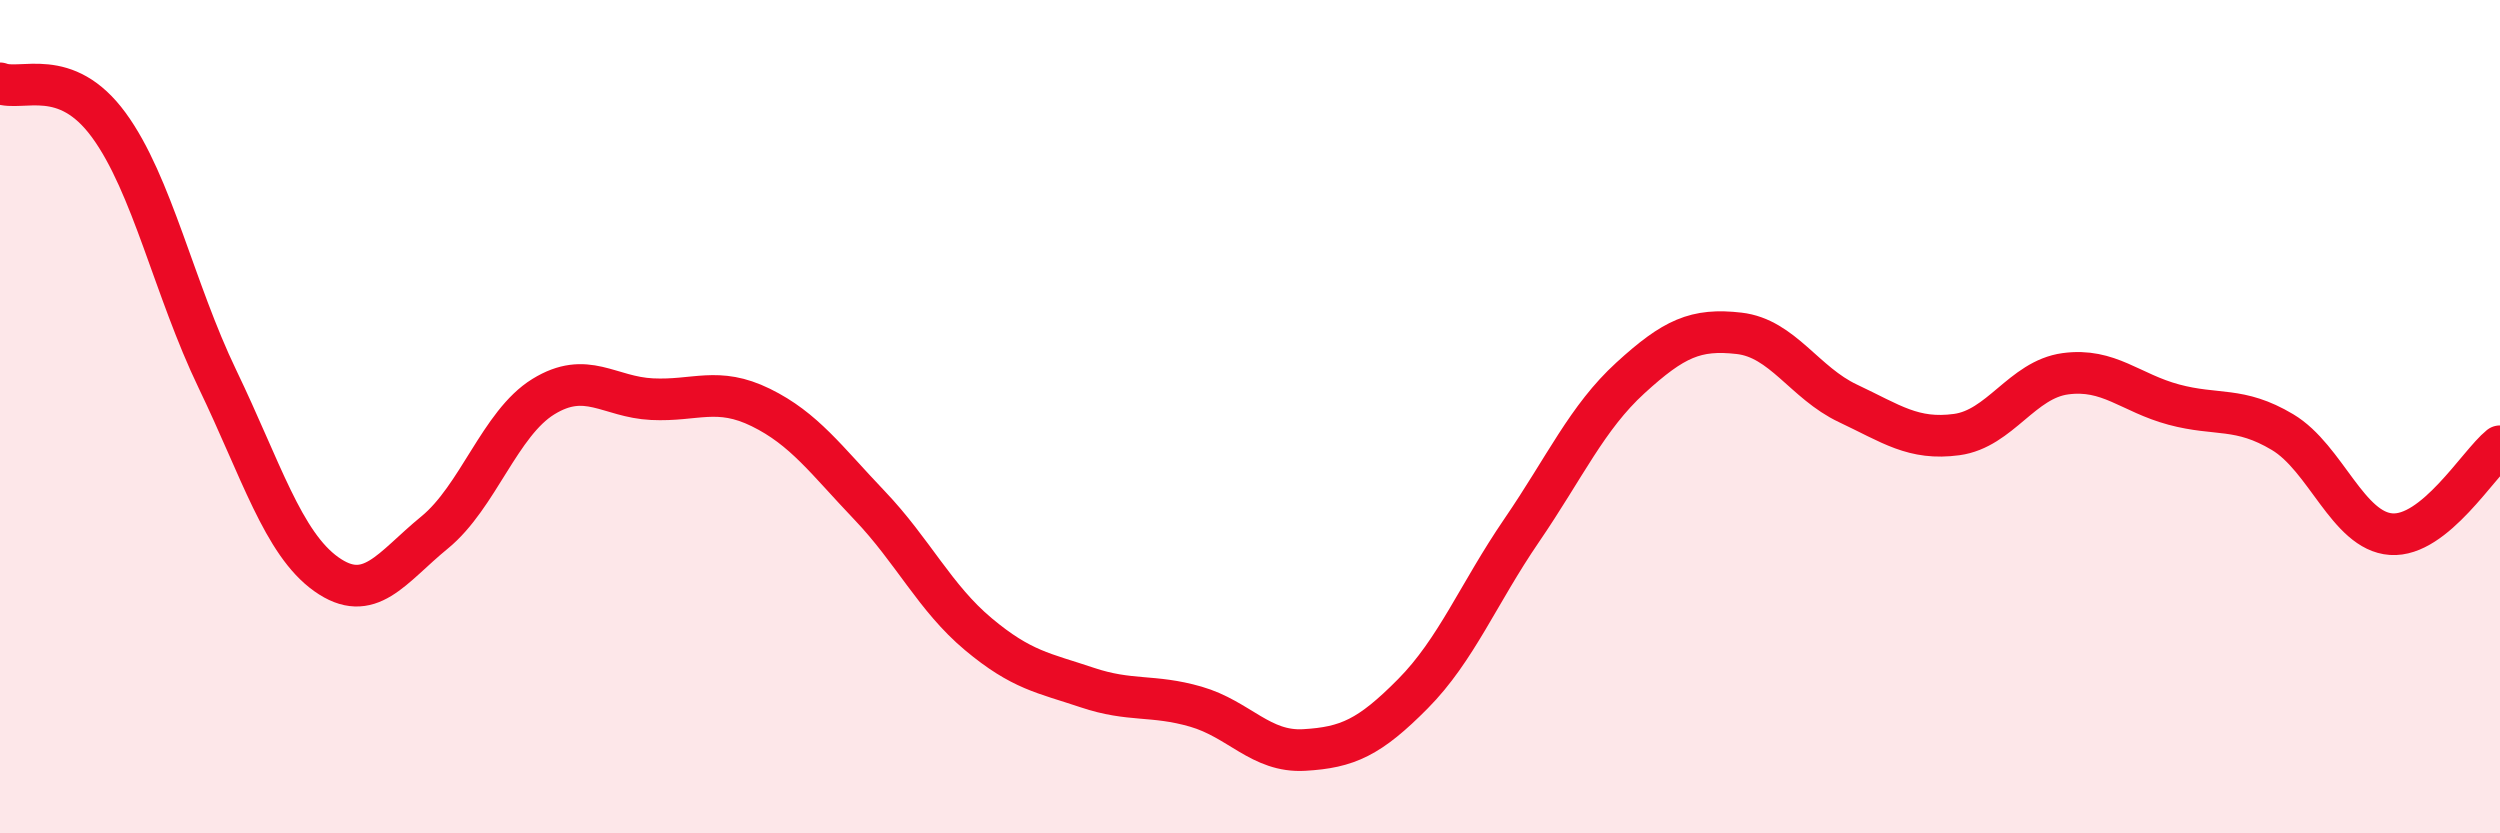 
    <svg width="60" height="20" viewBox="0 0 60 20" xmlns="http://www.w3.org/2000/svg">
      <path
        d="M 0,2 C 0.52,2.2 1.57,1.58 2.61,3 C 3.65,4.42 4.18,6.94 5.22,9.1 C 6.26,11.26 6.79,13.04 7.83,13.78 C 8.87,14.52 9.39,13.63 10.43,12.78 C 11.47,11.93 12,10.16 13.04,9.52 C 14.08,8.88 14.61,9.53 15.65,9.58 C 16.69,9.63 17.22,9.27 18.26,9.78 C 19.3,10.29 19.83,11.04 20.87,12.13 C 21.91,13.22 22.44,14.35 23.48,15.22 C 24.52,16.09 25.05,16.15 26.09,16.5 C 27.13,16.85 27.66,16.66 28.7,16.96 C 29.74,17.26 30.26,18.06 31.3,18 C 32.34,17.94 32.87,17.7 33.91,16.65 C 34.95,15.6 35.48,14.25 36.52,12.73 C 37.56,11.21 38.09,10.02 39.13,9.07 C 40.17,8.12 40.7,7.88 41.74,8 C 42.78,8.12 43.31,9.19 44.35,9.68 C 45.39,10.17 45.92,10.57 46.96,10.43 C 48,10.29 48.53,9.11 49.57,8.97 C 50.61,8.83 51.13,9.43 52.17,9.71 C 53.21,9.99 53.74,9.75 54.78,10.37 C 55.82,10.99 56.35,12.75 57.39,12.82 C 58.43,12.89 59.48,11.13 60,10.71L60 20L0 20Z"
        fill="#EB0A25"
        opacity="0.1"
        stroke-linecap="round"
        stroke-linejoin="round"
      />
      <path
        d="M 0,2 C 0.52,2.2 1.57,1.58 2.61,3 C 3.65,4.42 4.18,6.94 5.22,9.1 C 6.26,11.26 6.79,13.04 7.83,13.78 C 8.87,14.52 9.39,13.63 10.43,12.78 C 11.47,11.93 12,10.16 13.04,9.52 C 14.08,8.88 14.61,9.53 15.65,9.58 C 16.69,9.63 17.22,9.27 18.26,9.78 C 19.3,10.29 19.83,11.04 20.87,12.13 C 21.91,13.22 22.44,14.35 23.48,15.22 C 24.52,16.09 25.05,16.15 26.09,16.5 C 27.13,16.85 27.66,16.66 28.7,16.96 C 29.74,17.26 30.26,18.06 31.3,18 C 32.34,17.94 32.87,17.7 33.91,16.65 C 34.95,15.6 35.48,14.25 36.52,12.73 C 37.56,11.21 38.09,10.02 39.13,9.07 C 40.17,8.12 40.7,7.88 41.74,8 C 42.78,8.12 43.31,9.19 44.35,9.68 C 45.39,10.17 45.92,10.57 46.96,10.43 C 48,10.29 48.53,9.11 49.57,8.97 C 50.61,8.83 51.13,9.43 52.17,9.71 C 53.21,9.99 53.74,9.75 54.78,10.37 C 55.82,10.99 56.35,12.75 57.39,12.82 C 58.43,12.89 59.48,11.13 60,10.71"
        stroke="#EB0A25"
        stroke-width="1"
        fill="none"
        stroke-linecap="round"
        stroke-linejoin="round"
      />
    </svg>
  